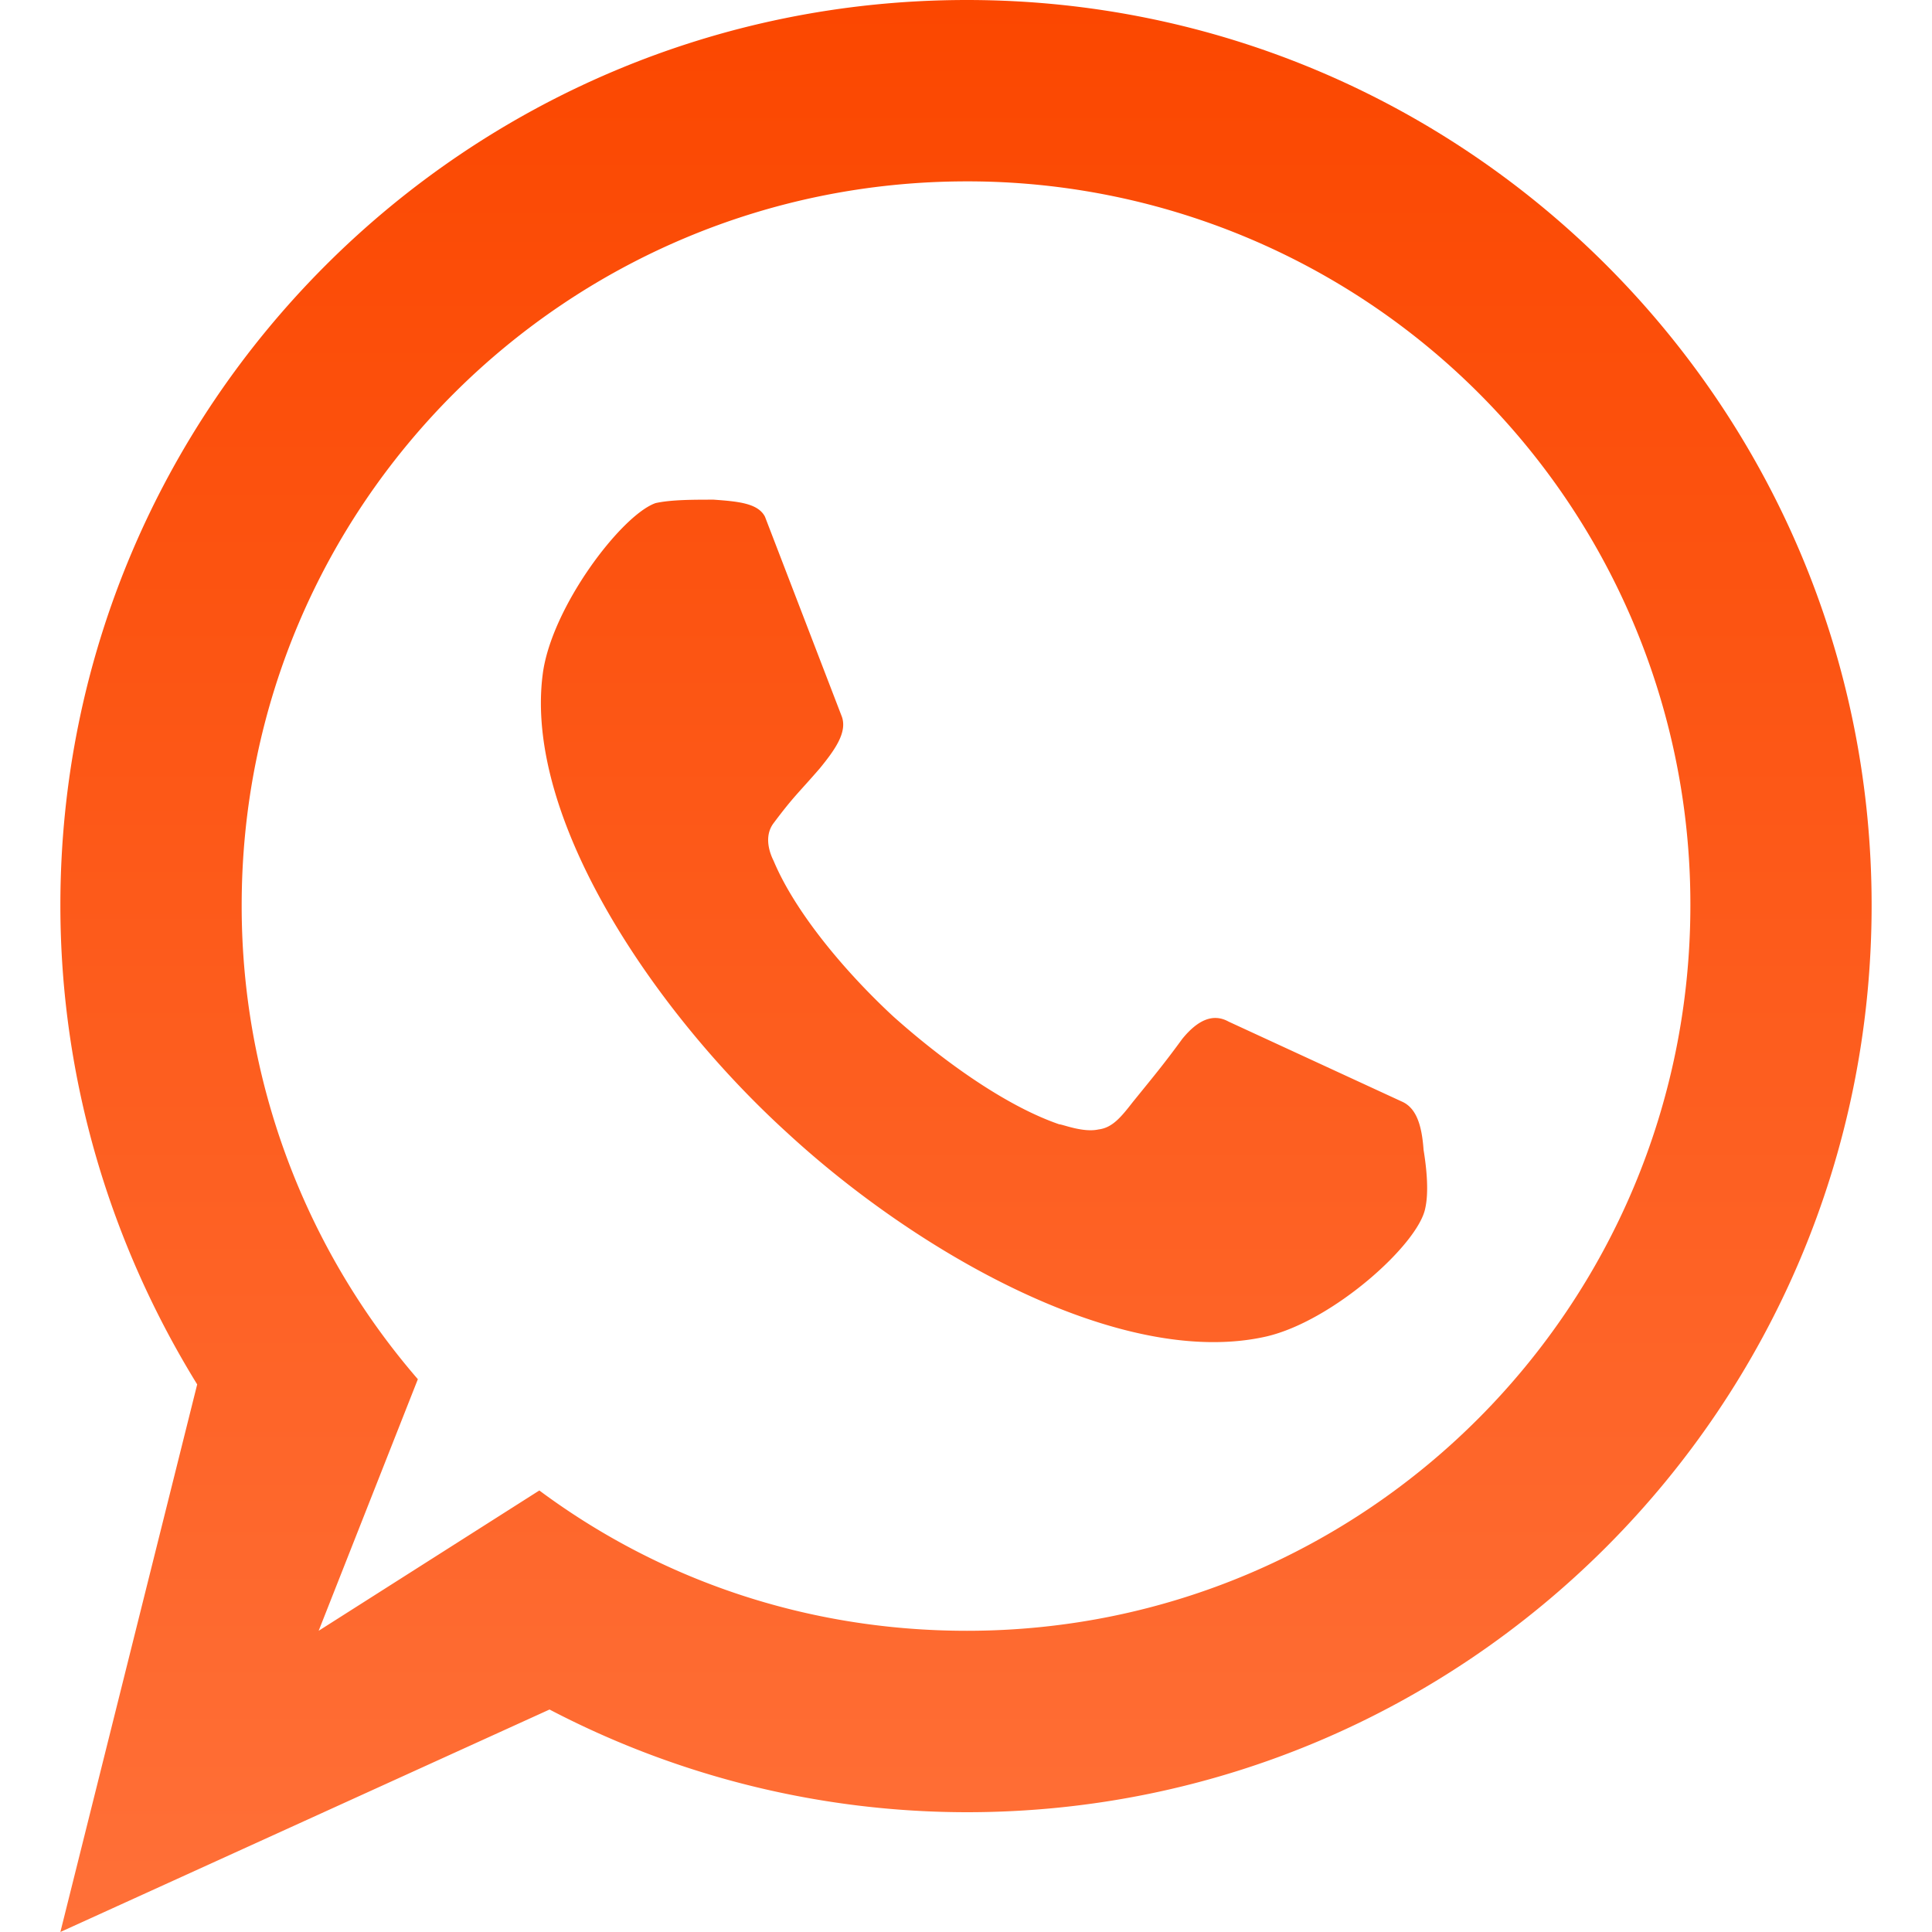 <svg xmlns="http://www.w3.org/2000/svg" viewBox="0 0 32 32" id="Whatsapp"><linearGradient id="b" x1="16" x2="16" y1="32" y2="0" gradientUnits="userSpaceOnUse"><stop offset="0" stop-color="#ff7038" class="stopColorff2d76 svgShape"></stop><stop offset="1" stop-color="#fb4700" class="stopColorfb0000 svgShape"></stop></linearGradient><path fill="url(#b)" d="M14.796 16.836c-.765-.708-1.615-1.701-1.983-2.579-.057-.113-.17-.397 0-.623.34-.454.397-.482.765-.907.255-.312.453-.595.368-.851L12.671 8.56c-.114-.227-.453-.255-.85-.284-.34 0-.708 0-.963.057-.566.199-1.728 1.729-1.869 2.835-.312 2.409 1.869 5.612 4.051 7.596 2.182 2.013 5.553 3.912 7.932 3.373 1.105-.255 2.522-1.53 2.635-2.126.057-.255.028-.623-.028-.964-.028-.396-.113-.68-.341-.793l-2.889-1.333c-.256-.142-.51-.028-.765.284-.311.425-.454.595-.822 1.049-.198.255-.34.425-.566.453-.256.057-.595-.085-.652-.085-.907-.312-1.955-1.077-2.748-1.786zM5.278 27.011l1.643-4.167a11.977 11.977 0 0 1-2.918-7.851c0-6.632 5.382-11.989 12.012-11.989a11.972 11.972 0 0 1 11.983 11.989c0 6.633-5.354 12.018-11.983 12.018-2.663 0-5.1-.851-7.082-2.324l-3.655 2.324zM3.266 22.93 1 32l8.102-3.685a14.933 14.933 0 0 0 6.913 1.701c8.27 0 14.985-6.718 14.985-15.022C31 6.718 24.285 0 16.014 0 7.714 0 1 6.718 1 14.993c0 2.92.85 5.641 2.266 7.937z"></path></svg>